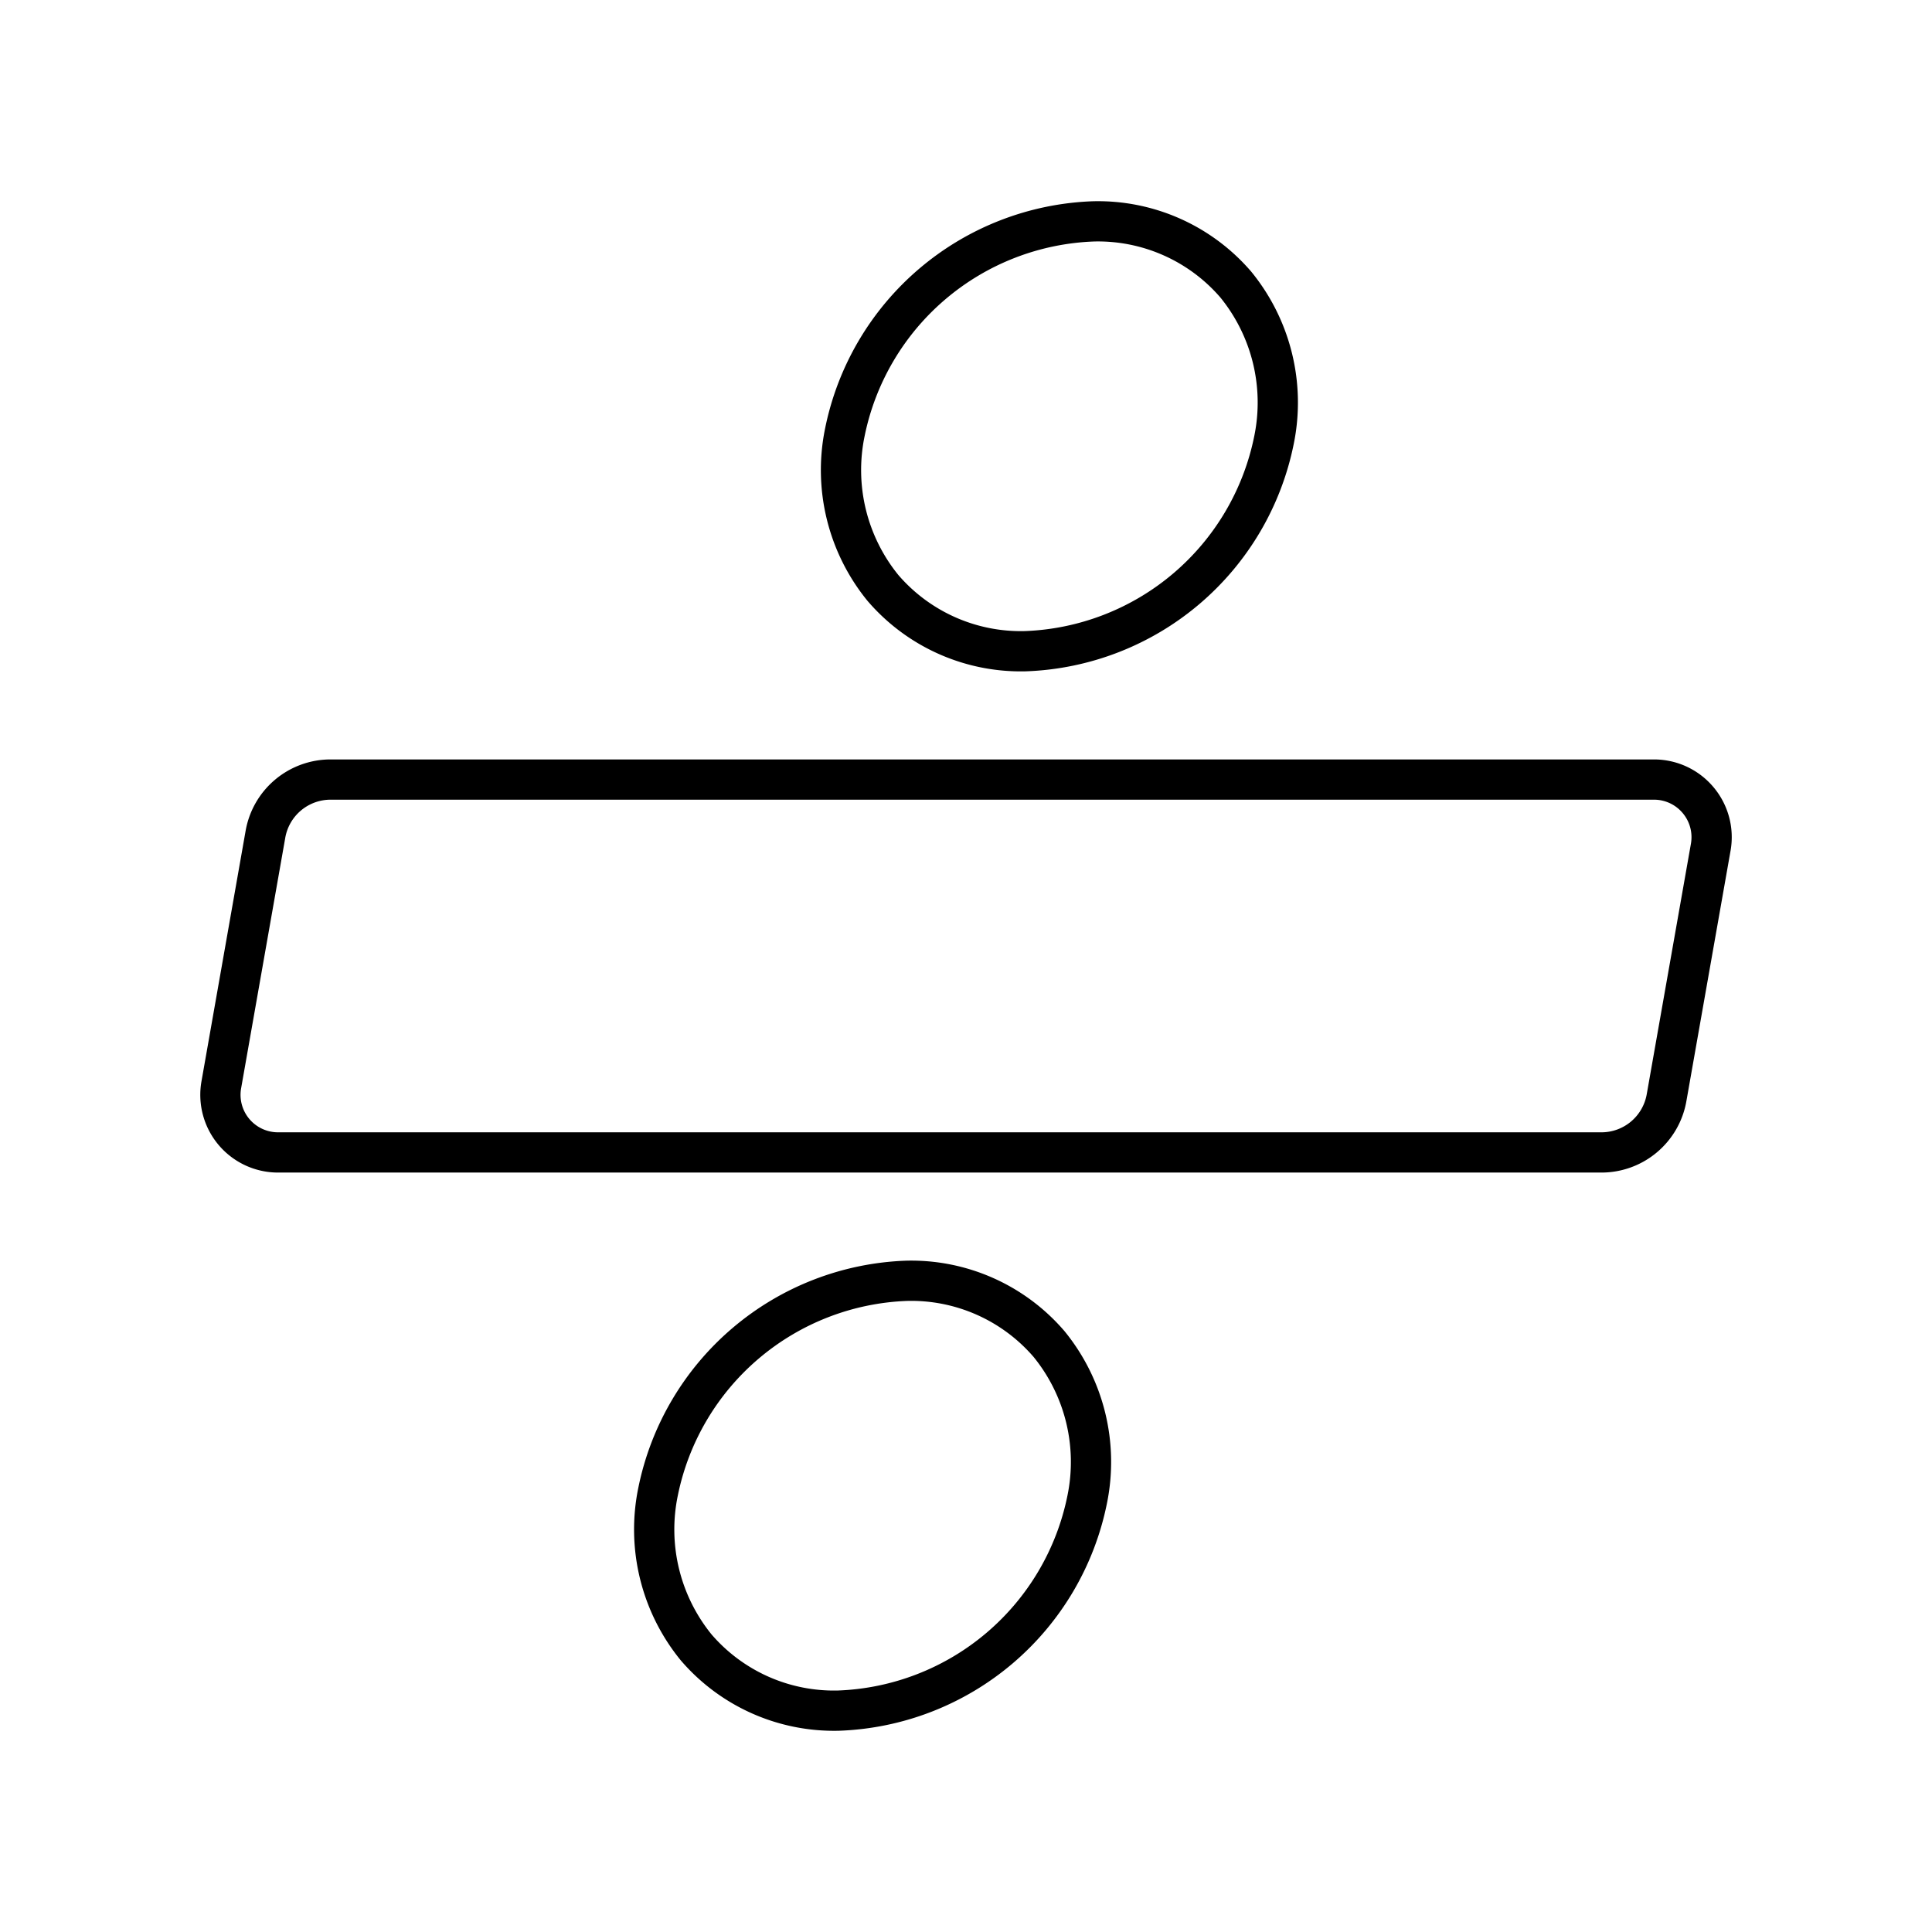 <?xml version="1.0" encoding="utf-8"?><!-- Скачано с сайта svg4.ru / Downloaded from svg4.ru -->
<svg width="800px" height="800px" viewBox="0 0 48 48" xmlns="http://www.w3.org/2000/svg"><defs><style>.a{fill:none;stroke:#000000;stroke-linecap:round;stroke-linejoin:round;}</style></defs><path class="a" d="M42.189,19.879a1.428,1.428,0,0,0-1.097-.511H8.215a1.643,1.643,0,0,0-1.62,1.359L5.498,26.952a1.431,1.431,0,0,0,1.41,1.68H39.785a1.643,1.643,0,0,0,1.62-1.359l1.098-6.225A1.429,1.429,0,0,0,42.189,19.879Z"/><path class="a" d="M25.474,16.179a6.543,6.543,0,0,0,6.178-5.246,4.638,4.638,0,0,0-.947-3.861A4.516,4.516,0,0,0,27.167,5.5a6.543,6.543,0,0,0-6.178,5.246,4.638,4.638,0,0,0,.947,3.861A4.516,4.516,0,0,0,25.474,16.179Z"/><path class="a" d="M22.526,31.821a6.543,6.543,0,0,0-6.178,5.246,4.638,4.638,0,0,0,.947,3.861A4.515,4.515,0,0,0,20.833,42.5a6.543,6.543,0,0,0,6.178-5.246,4.638,4.638,0,0,0-.947-3.861A4.516,4.516,0,0,0,22.526,31.821Z"/></svg>
